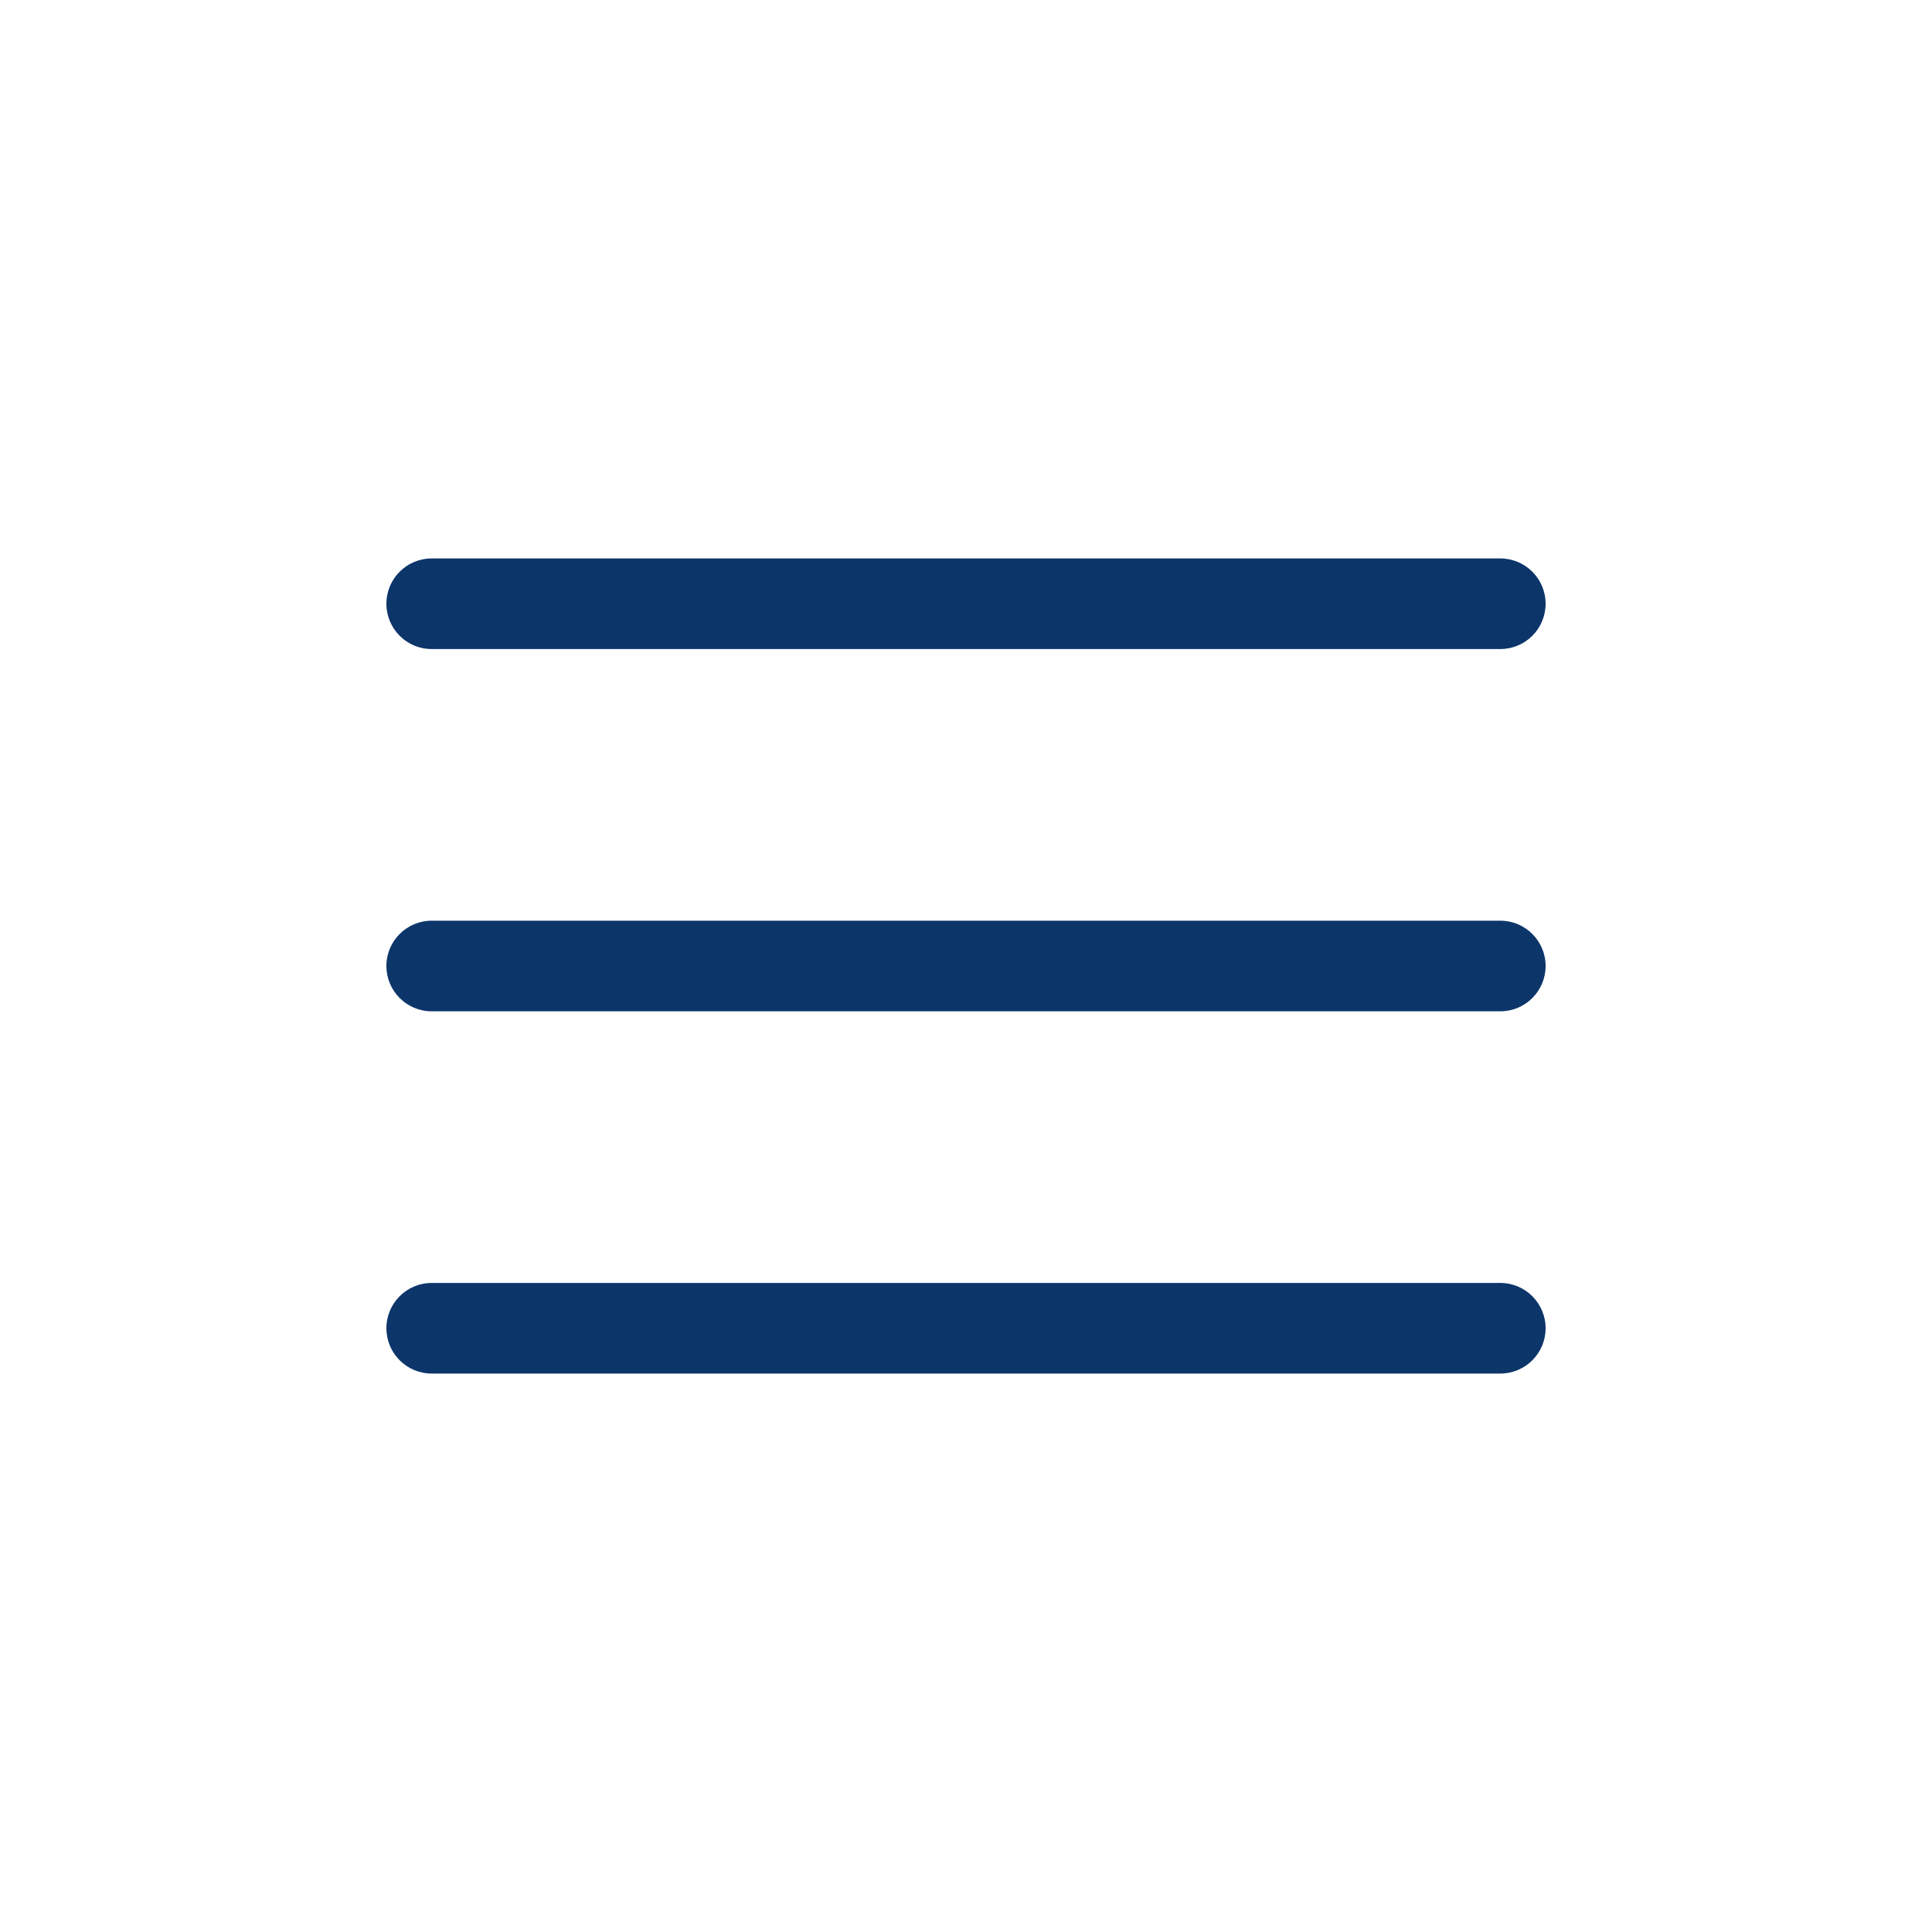 <svg width="40" height="40" viewBox="0 0 40 40" fill="none" xmlns="http://www.w3.org/2000/svg">
<path d="M31.062 19.062H8.938C8.42 19.062 8 19.482 8 20C8 20.518 8.42 20.938 8.938 20.938H31.062C31.58 20.938 32 20.518 32 20C32 19.482 31.58 19.062 31.062 19.062Z" fill="#0C356A"/>
<path d="M31.062 11.562H8.938C8.42 11.562 8 11.982 8 12.5C8 13.018 8.42 13.438 8.938 13.438H31.062C31.58 13.438 32 13.018 32 12.5C32 11.982 31.58 11.562 31.062 11.562Z" fill="#0C356A"/>
<path d="M31.062 26.562H8.938C8.42 26.562 8 26.982 8 27.5C8 28.018 8.42 28.438 8.938 28.438H31.062C31.58 28.438 32 28.018 32 27.5C32 26.982 31.58 26.562 31.062 26.562Z" fill="#0C356A"/>
</svg>
